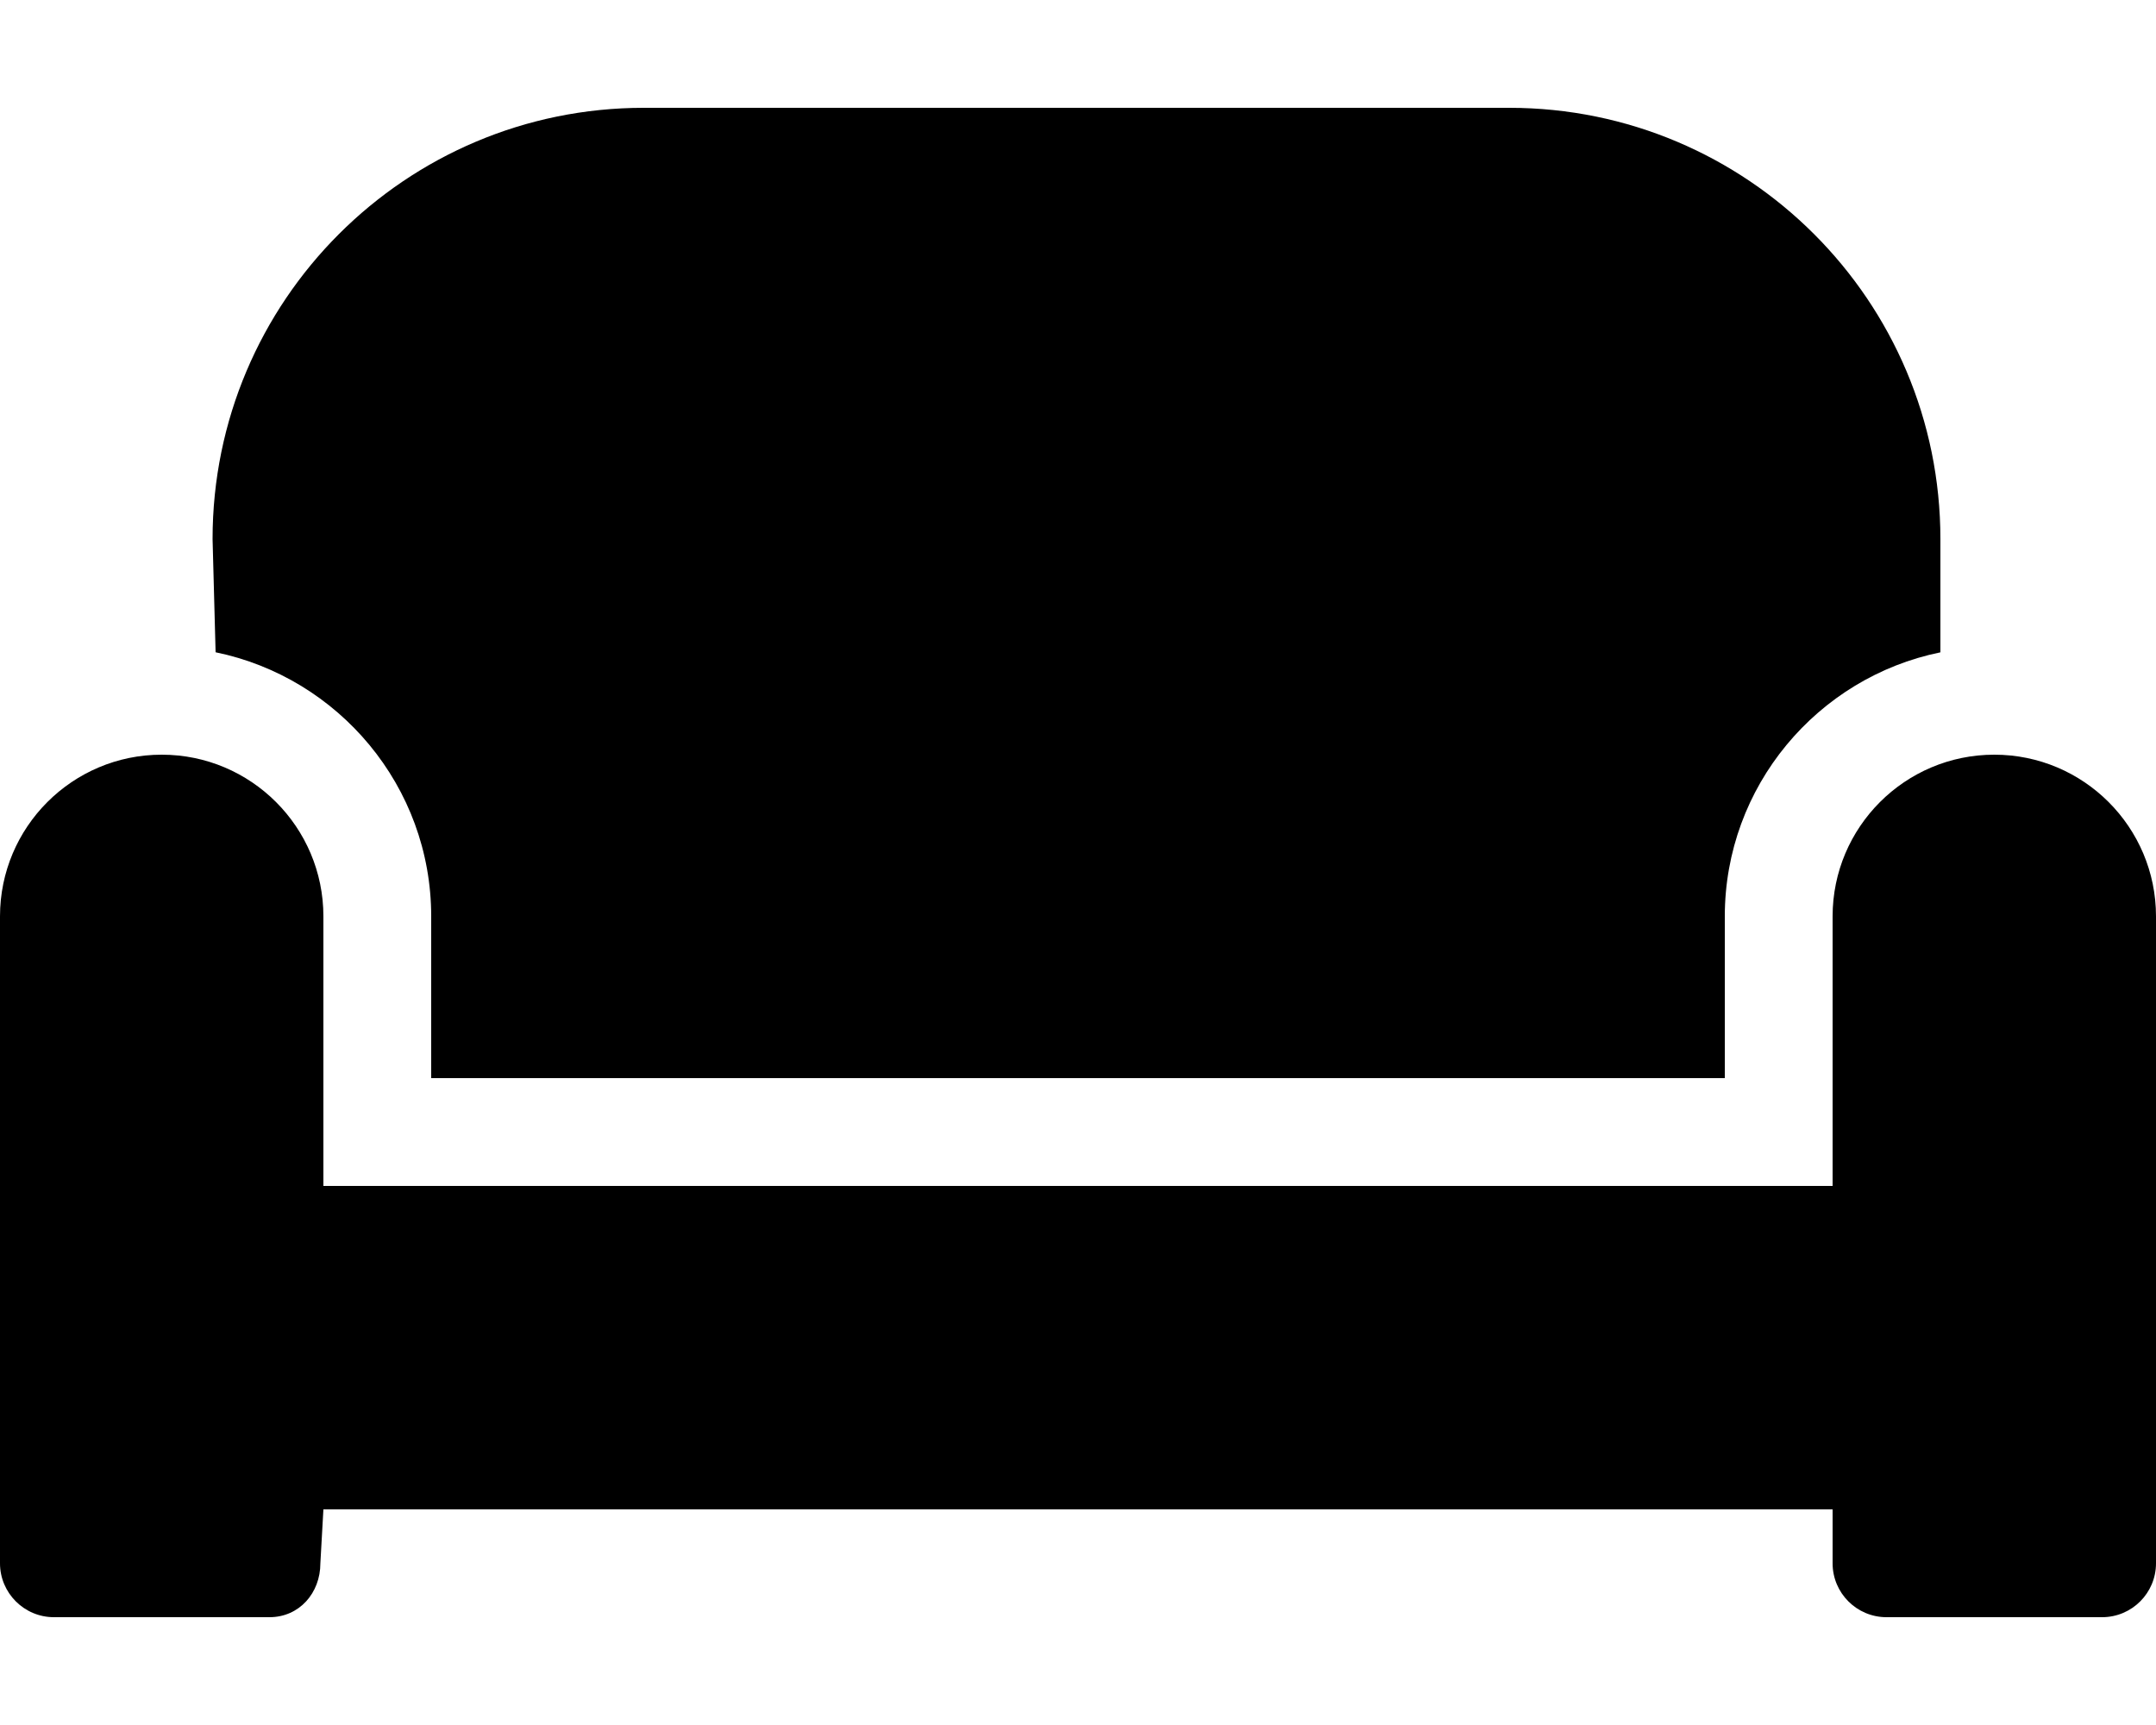 <svg xmlns="http://www.w3.org/2000/svg" viewBox="0 0 640 512"><!--! Font Awesome Free 6.0.0-beta3 by @fontawesome - https://fontawesome.com License - https://fontawesome.com/license/free (Icons: CC BY 4.0, Fonts: SIL OFL 1.1, Code: MIT License) Copyright 2021 Fonticons, Inc. --><path d="M592 224C565.5 224 544 245.5 544 272V352H96V272C96 245.5 74.51 224 48 224S0 245.5 0 272v192C0 472.8 7.164 480 16 480h64c8.836 0 15.1-7.164 15.1-16L96 448h448v16c0 8.836 7.164 16 16 16h64c8.836 0 16-7.164 16-16v-192C640 245.5 618.5 224 592 224zM128 272V320h384V272c0-38.63 27.53-70.95 64-78.38V160c0-70.69-57.31-128-128-128H191.1c-70.69 0-128 57.31-128 128L64 193.6C100.5 201.1 128 233.4 128 272z"/></svg>